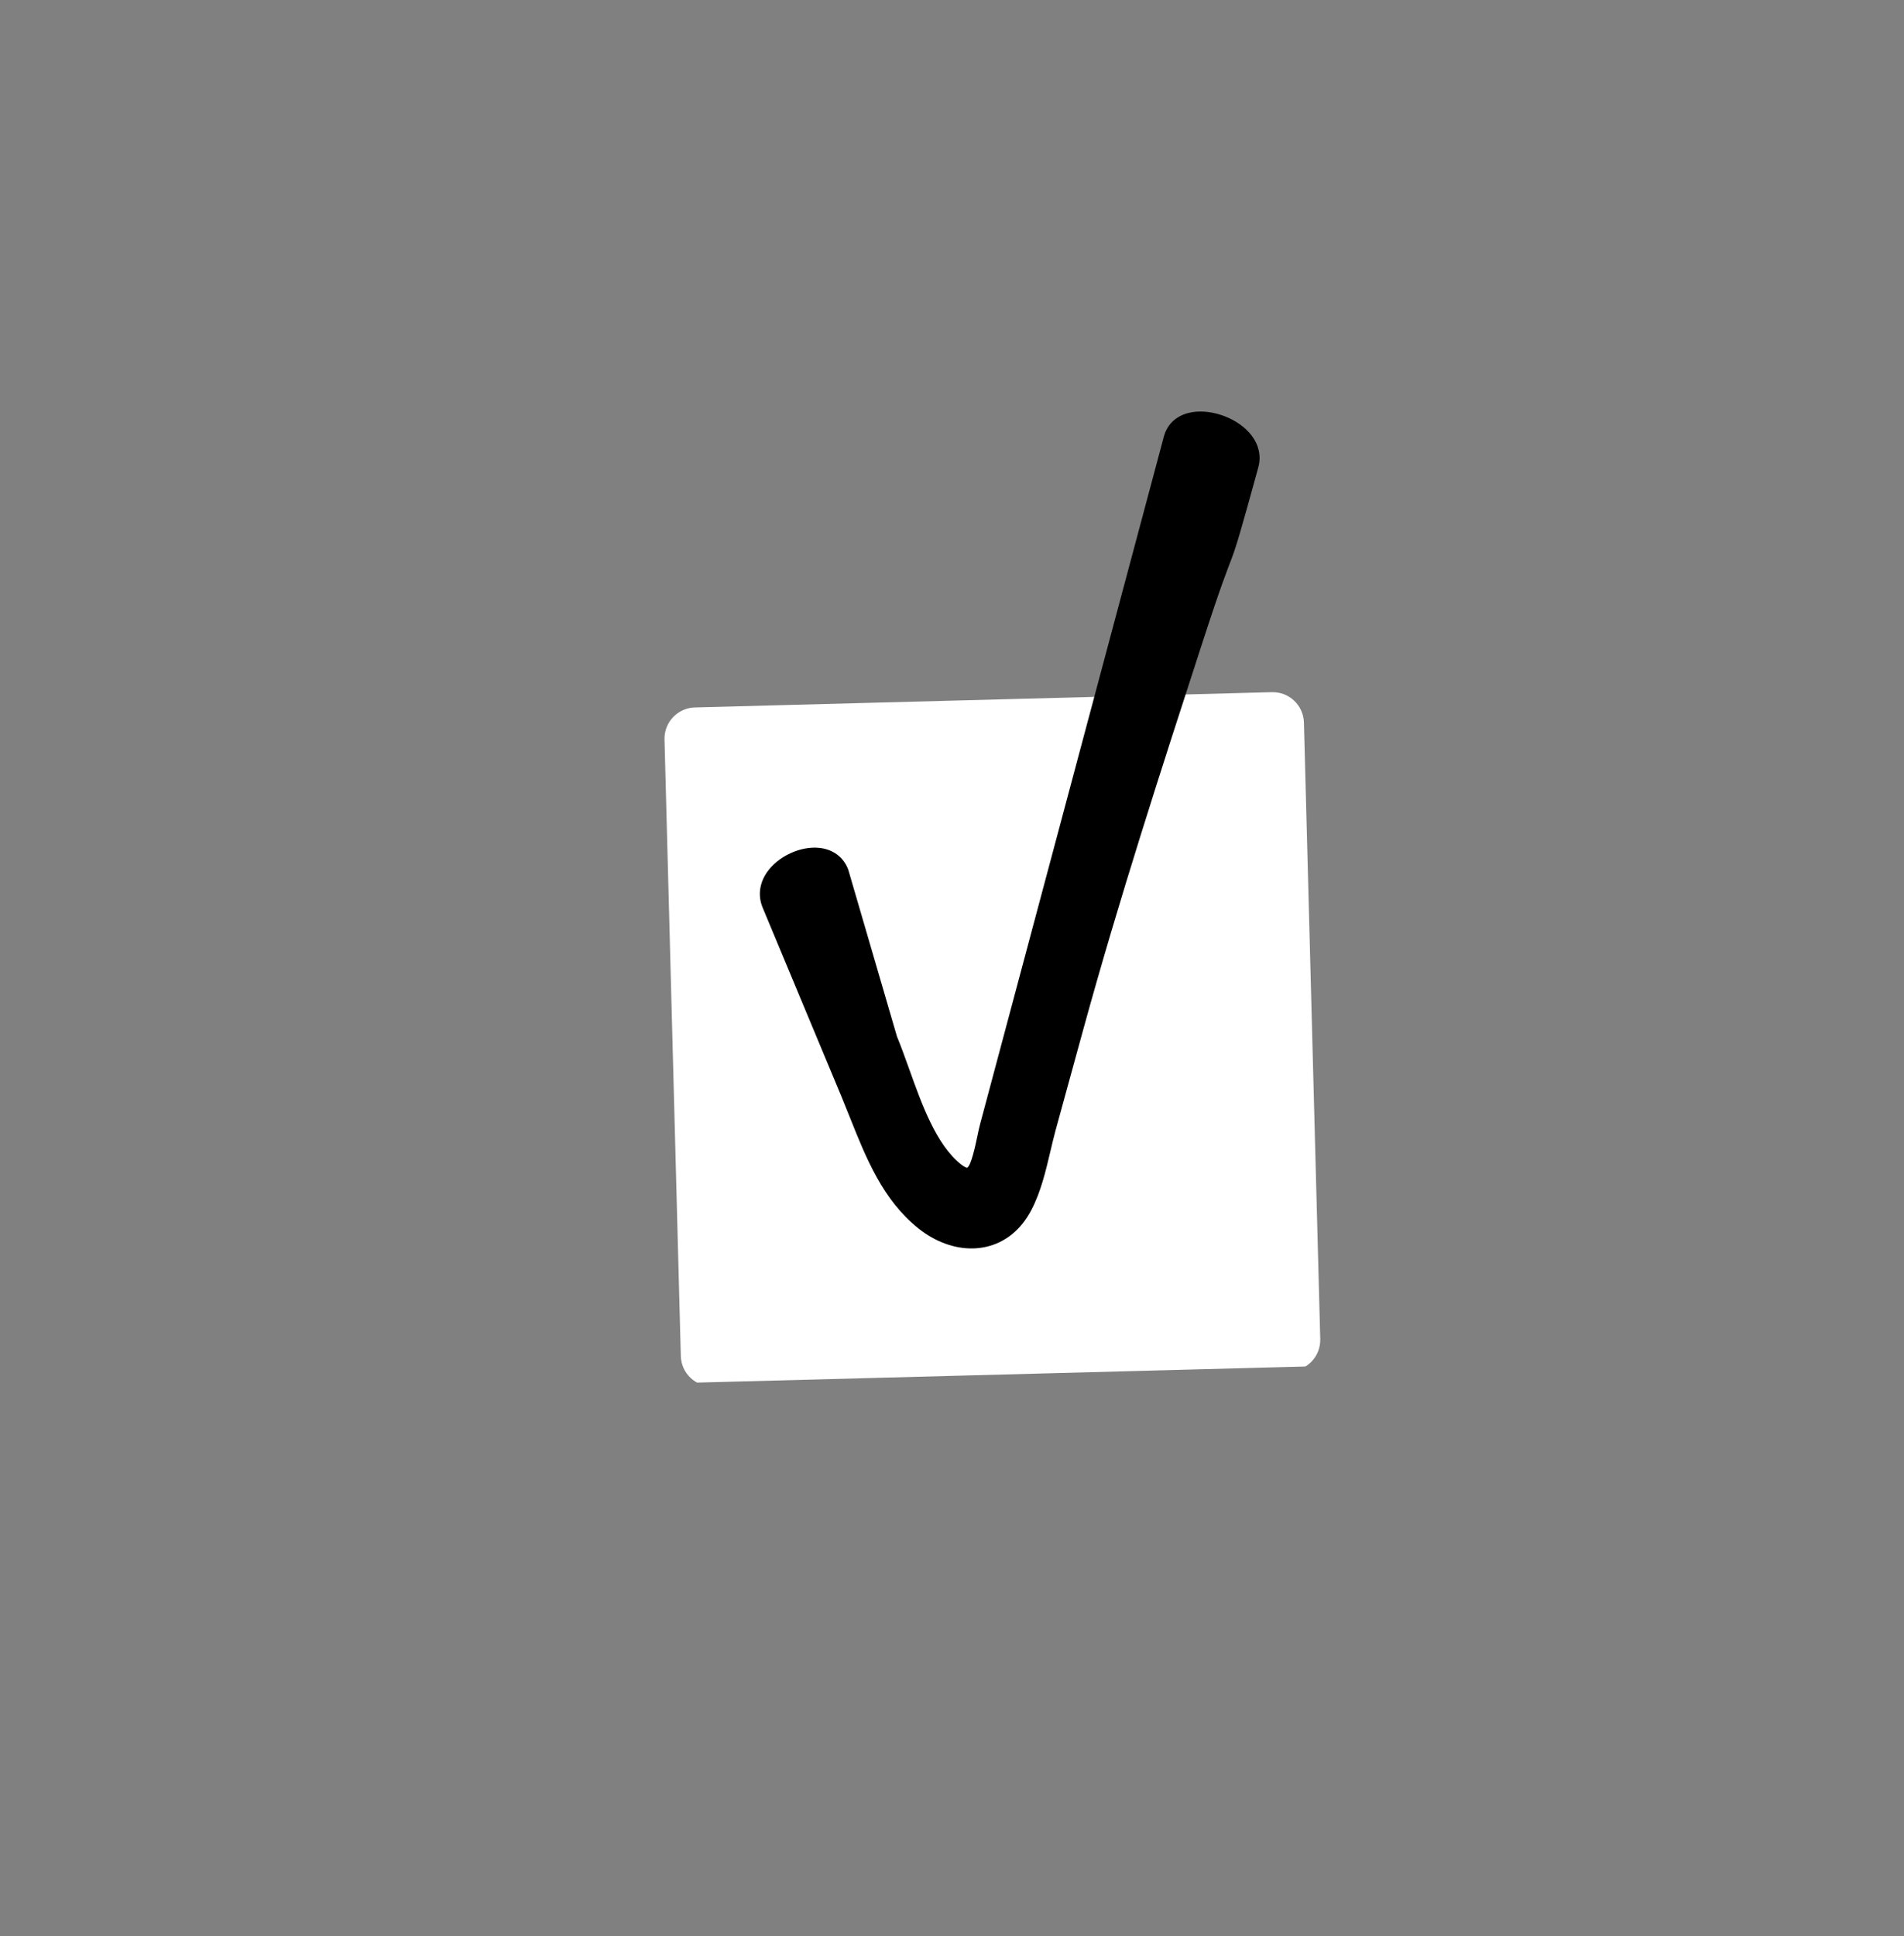 <svg width="61" height="62" viewBox="0 0 61 62" fill="none" xmlns="http://www.w3.org/2000/svg">
<rect x="0" y="0" width="61" height="62" fill="#808080" stroke="none"/>
<g clip-path="url(#clip0_8299_9631)">
<path fill-rule="evenodd" clip-rule="evenodd" d="M21.812 43.427C21.826 43.979 22.286 44.415 22.838 44.4L41.325 43.911C41.877 43.897 42.312 43.437 42.298 42.885L41.775 23.14C41.76 22.588 41.301 22.152 40.749 22.167L22.263 22.656C21.71 22.671 21.275 23.13 21.289 23.682L21.812 43.427Z" fill="white"/>
<path fill-rule="evenodd" clip-rule="evenodd" d="M37.461 14.638C35.536 21.645 35.814 21.398 33.89 28.406C33.409 30.157 32.928 31.909 32.447 33.661C32.225 34.469 32.003 35.278 31.781 36.087C31.587 36.79 31.483 38.359 30.552 37.615C29.396 36.693 28.931 34.678 28.372 33.338L26.808 27.982C26.397 26.997 24.373 27.905 24.79 28.905C25.633 30.925 26.476 32.945 27.319 34.965C27.926 36.421 28.412 38.018 29.66 39.013C30.668 39.816 32.038 39.822 32.703 38.547C33.086 37.814 33.225 36.886 33.443 36.092C33.739 35.014 34.035 33.936 34.331 32.858C36.626 24.503 37.526 23.553 39.82 15.198C40.108 14.149 37.829 13.393 37.542 14.437" fill="black"/>
<path fill-rule="evenodd" clip-rule="evenodd" d="M25.2 28.424C25.084 28.592 25.127 28.695 25.145 28.739L27.674 34.799C27.767 35.02 27.856 35.245 27.946 35.47C28.445 36.722 28.917 37.905 29.893 38.683C30.374 39.066 30.948 39.231 31.427 39.123C31.826 39.033 32.141 38.772 32.363 38.346C32.615 37.863 32.759 37.258 32.897 36.673C32.953 36.434 33.008 36.2 33.07 35.975L33.958 32.741C35.108 28.555 36.46 24.393 37.768 20.368C39.073 16.351 38.422 18.905 39.567 14.736C39.578 14.695 39.608 14.587 39.456 14.419C39.189 14.121 38.617 13.935 38.256 14.028C38.072 14.075 38.046 14.168 38.035 14.208L32.154 36.203C32.123 36.316 32.095 36.452 32.065 36.597C31.93 37.24 31.778 37.968 31.25 38.174C30.964 38.285 30.65 38.209 30.319 37.944C29.347 37.168 28.844 35.764 28.401 34.525C28.27 34.158 28.145 33.811 28.017 33.504L28.001 33.459L26.444 28.13C26.421 28.081 26.363 27.996 26.181 27.975C26.148 27.971 26.114 27.97 26.078 27.971C25.76 27.979 25.372 28.174 25.2 28.424ZM29.427 39.342C28.283 38.43 27.748 37.088 27.23 35.79C27.142 35.569 27.054 35.348 26.964 35.131L24.435 29.071C24.278 28.695 24.326 28.292 24.571 27.936C24.927 27.419 25.655 27.084 26.264 27.155C26.686 27.204 27.006 27.439 27.163 27.816L27.179 27.861L28.737 33.194C28.87 33.516 28.995 33.865 29.128 34.234C29.533 35.369 29.993 36.654 30.785 37.286C30.924 37.397 30.987 37.398 30.987 37.398C31.116 37.322 31.249 36.687 31.306 36.416C31.34 36.252 31.372 36.097 31.408 35.97L37.289 13.975C37.394 13.594 37.671 13.328 38.071 13.226C38.703 13.064 39.557 13.338 40.018 13.85C40.316 14.181 40.421 14.578 40.313 14.969C39.163 19.157 39.811 16.613 38.503 20.64C37.198 24.655 35.849 28.808 34.704 32.975L33.816 36.208C33.758 36.423 33.705 36.648 33.651 36.876C33.501 37.513 33.345 38.171 33.044 38.748C32.713 39.382 32.21 39.791 31.591 39.93C31.457 39.96 31.32 39.977 31.182 39.981C30.59 39.996 29.969 39.773 29.427 39.342Z" fill="black"/>
</g>
<defs>
<clipPath id="clip0_8299_9631">
<rect width="21.093" height="30.68" fill="white" transform="translate(21.023 13.622) rotate(-1.516)"/>
</clipPath>
</defs>
</svg>
